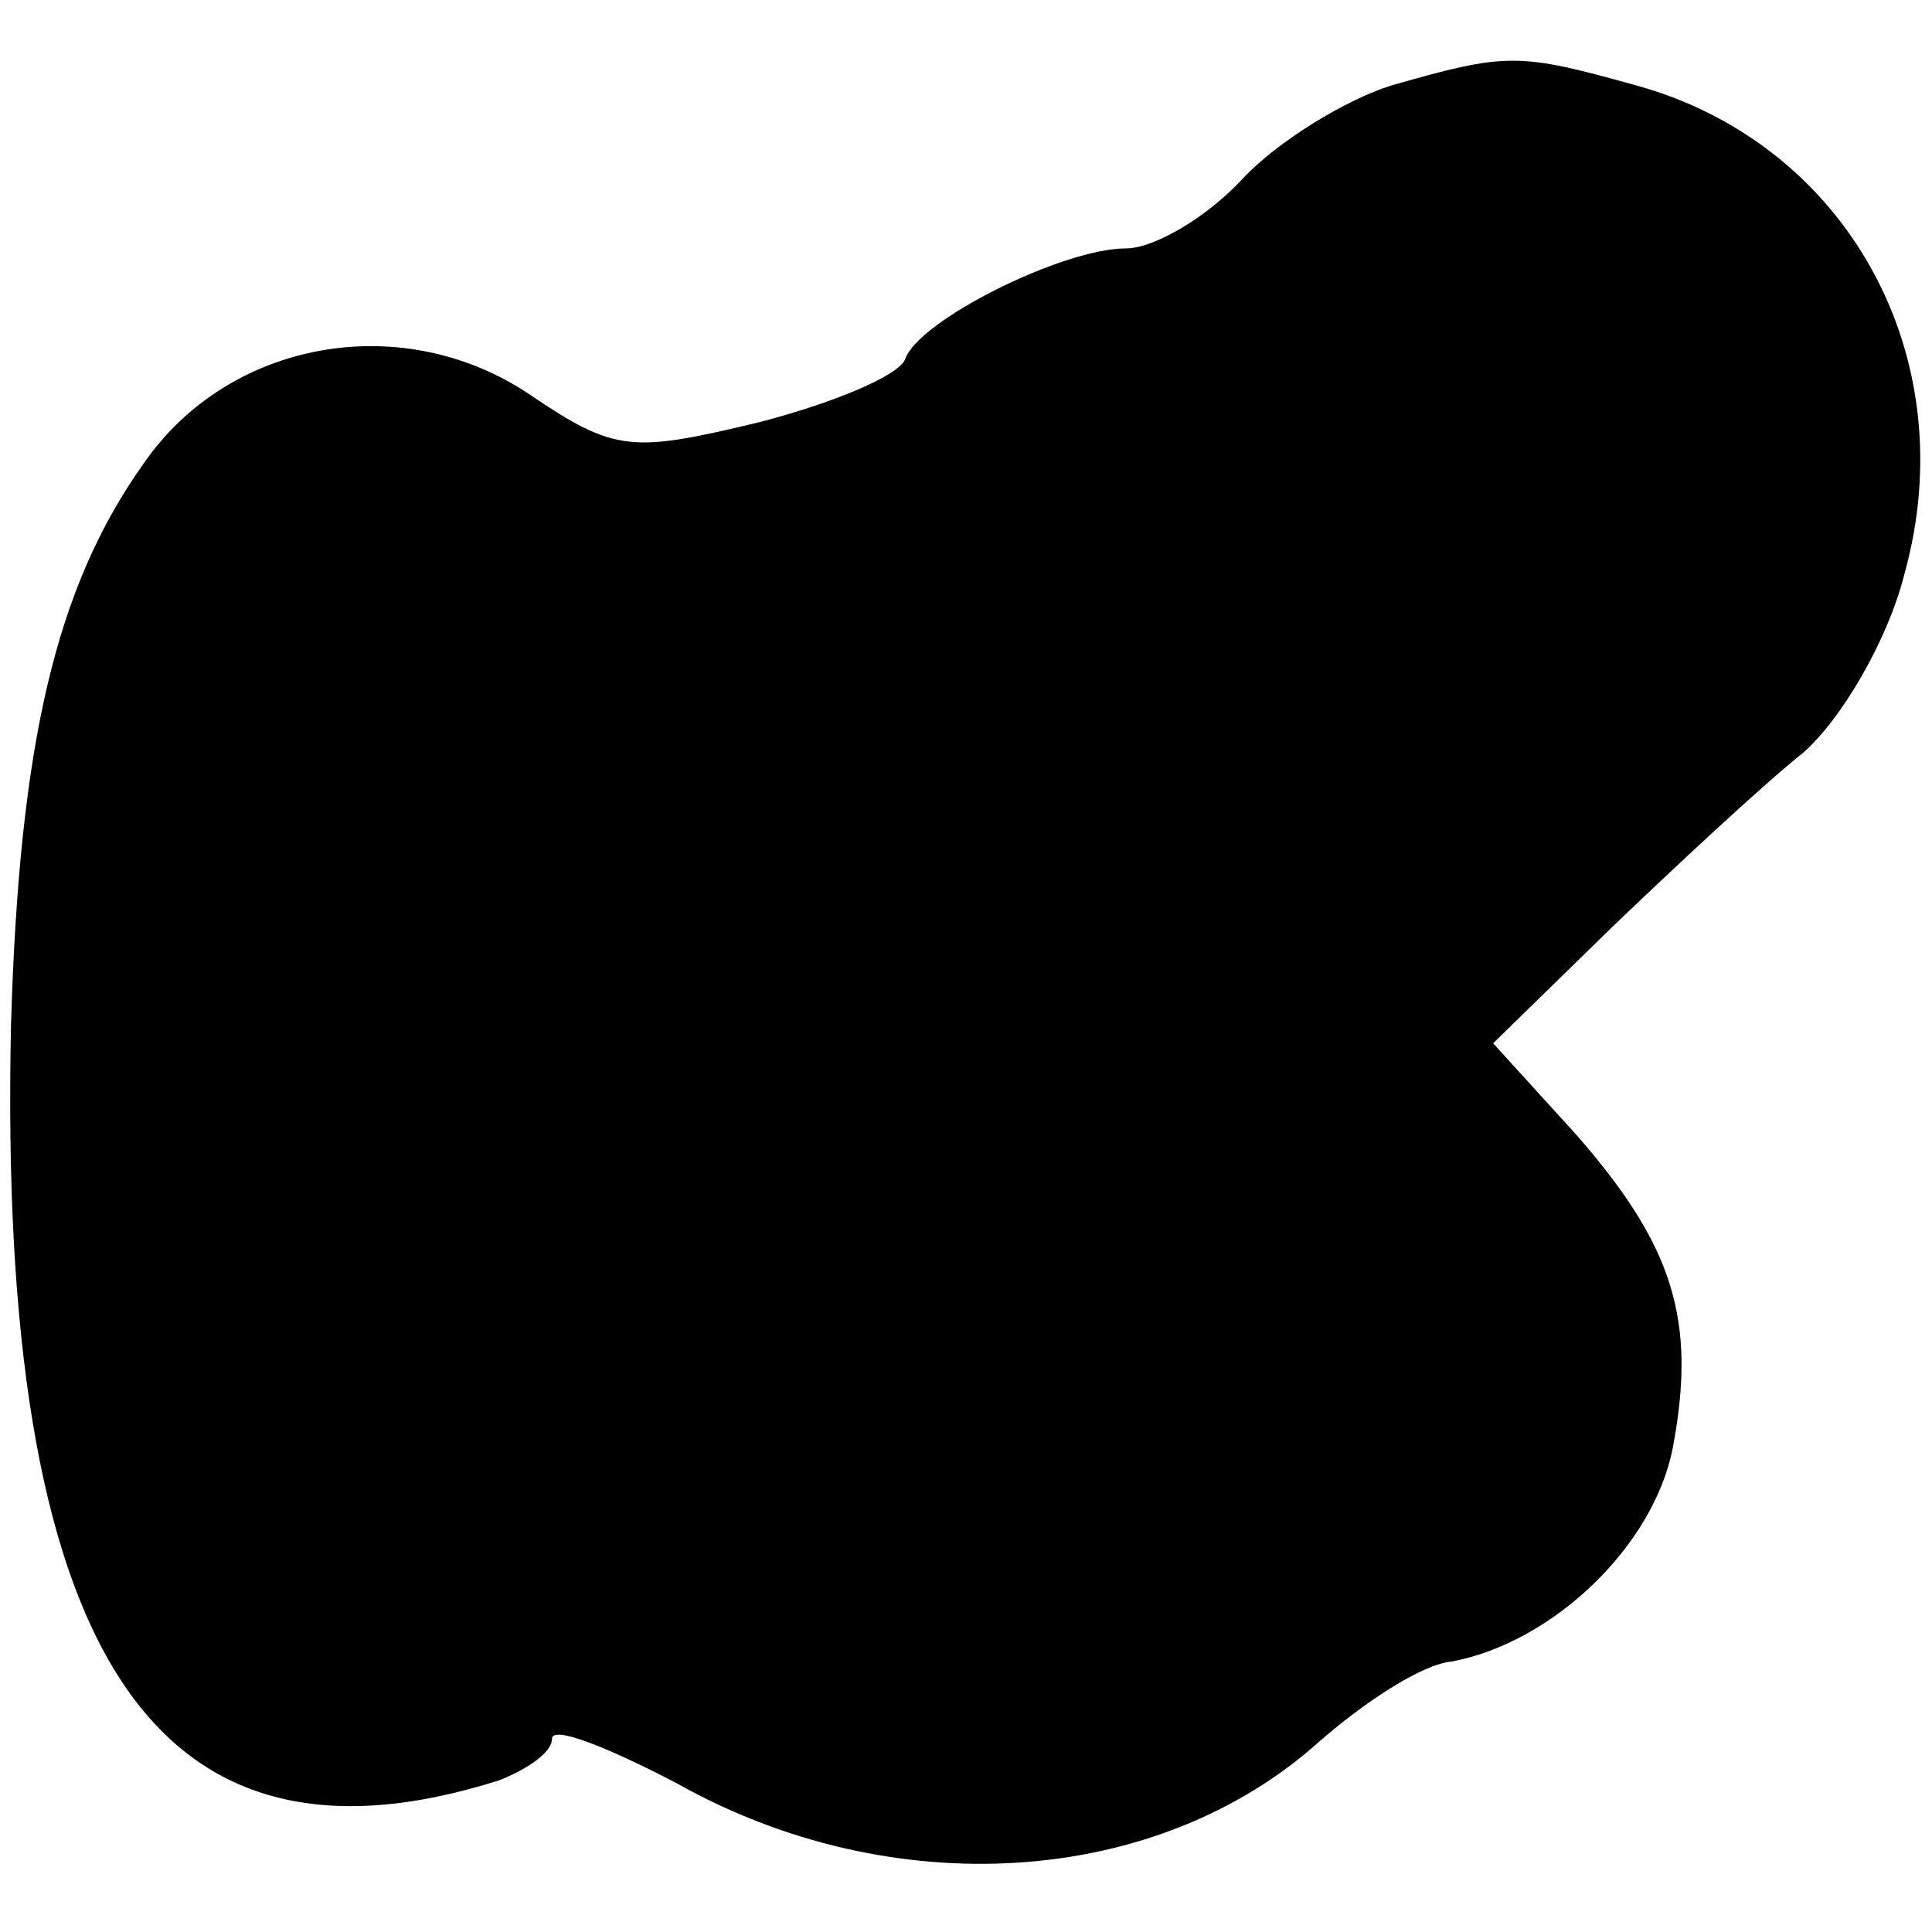 <?xml version="1.0" standalone="no"?>
<!DOCTYPE svg PUBLIC "-//W3C//DTD SVG 20010904//EN"
 "http://www.w3.org/TR/2001/REC-SVG-20010904/DTD/svg10.dtd">
<svg version="1.0" xmlns="http://www.w3.org/2000/svg"
 width="70pt" height="70pt" viewBox="0 0 70 70"
 preserveAspectRatio="xMidYMid meet">
<g transform="translate(0,70) scale(0.1,-0.1)"
fill="#000000" stroke="none">
<path d="M504 669 c-16 -5 -41 -20 -54 -34 -13 -14 -32 -25 -42 -25 -23 0 -75
-26 -80 -40 -2 -6 -26 -16 -53 -23 -46 -11 -52 -11 -83 10 -46 31 -109 20
-140 -25 -32 -45 -45 -102 -48 -203 -5 -227 51 -314 177 -274 10 4 19 10 19
15 0 5 20 -3 45 -16 78 -44 174 -38 233 15 16 14 37 28 48 29 37 7 73 42 80
77 9 47 0 74 -35 114 l-30 33 43 42 c23 22 54 51 69 63 14 12 31 41 37 65 22
79 -21 156 -97 177 -43 12 -47 12 -89 0z"/>
</g>
</svg>
